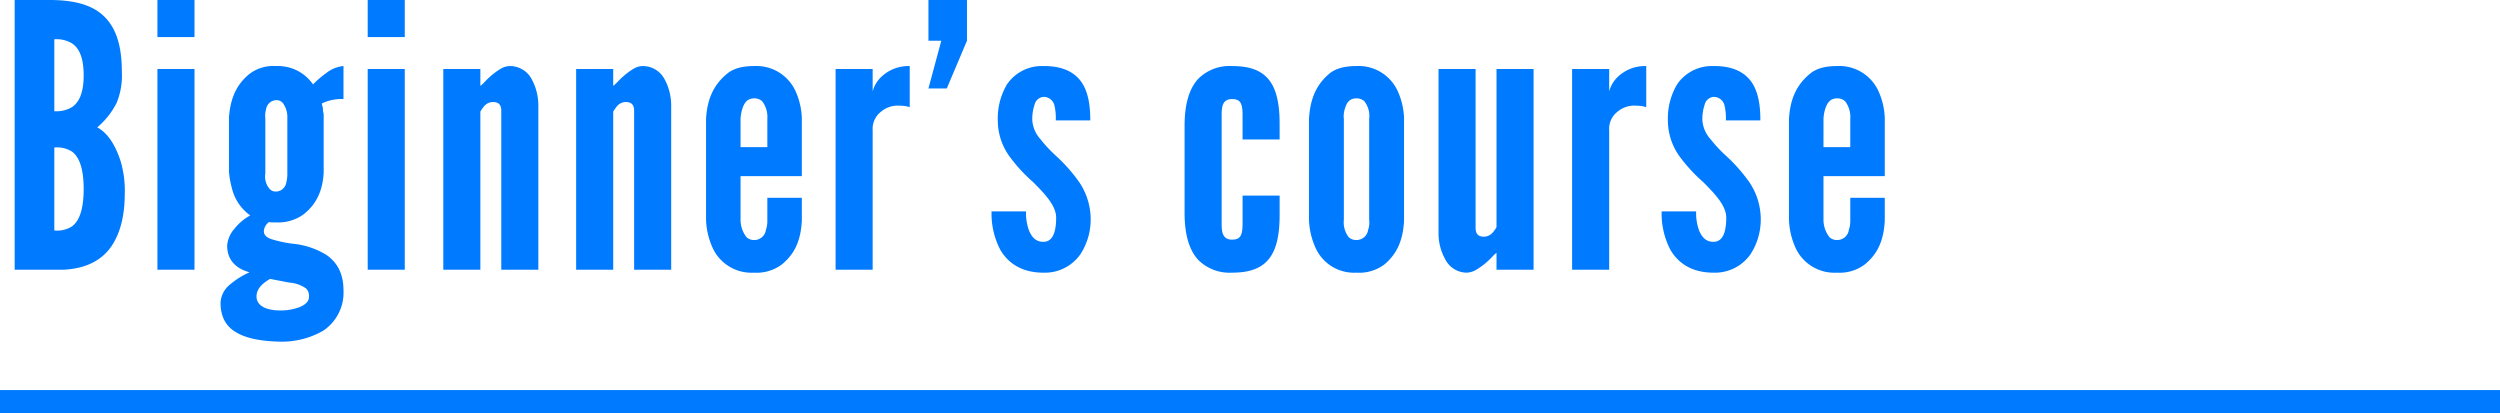 <svg xmlns="http://www.w3.org/2000/svg" width="545" height="90.034" viewBox="0 0 545 90.034"><g id="bigi-tittle" transform="translate(-886 -8019.966)"><rect id="&#x9577;&#x65B9;&#x5F62;_23" data-name="&#x9577;&#x65B9;&#x5F62; 23" width="545" height="5" transform="translate(886 8105)" fill="#007aff"></rect><path id="&#x30D1;&#x30B9;_607" data-name="&#x30D1;&#x30B9; 607" d="M13.84,0C18.96-.24,22.4-2.24,24.4-5.28s2.8-6.96,2.8-11.36a22.376,22.376,0,0,0-.96-7.2c-1.28-3.76-2.88-6-5.04-7.2a16.871,16.871,0,0,0,4.24-5.36,15.749,15.749,0,0,0,1.12-6.8c0-5.84-1.36-9.68-4-12.16S15.92-58.8,10.8-58.8H3.2V0Zm4.4-42.4c0,4.08-1.12,6-2.56,6.96a6.627,6.627,0,0,1-3.84.88V-50.24a6.627,6.627,0,0,1,3.84.88C17.12-48.4,18.24-46.48,18.24-42.4Zm0,24.8c0,4.8-1.12,7.12-2.56,8.16a6.044,6.044,0,0,1-3.84.88V-26.64a6.044,6.044,0,0,1,3.84.88C17.12-24.72,18.24-22.4,18.24-17.6ZM34.32-50.72H42.4V-58.8H34.32ZM42.4,0V-43.76H34.32V0ZM70.56-33.52a2.721,2.721,0,0,0-.08-.8,3,3,0,0,1-.08-.88,10.433,10.433,0,0,1-.24-1.04,9.7,9.7,0,0,1,4.72-.96v-7.2a6.985,6.985,0,0,0-3.84,1.6,19.664,19.664,0,0,0-2.8,2.4,9.3,9.3,0,0,0-8.08-4,8.637,8.637,0,0,0-5.84,1.76c-2.8,2.32-4.08,5.28-4.4,9.36v11.92a18.9,18.9,0,0,0,.64,3.6,10.141,10.141,0,0,0,4,5.92,11.022,11.022,0,0,0-3.36,2.8,6.369,6.369,0,0,0-1.68,3.76c0,3.44,2.24,5.12,4.88,5.84a17.161,17.161,0,0,0-4.32,2.72,5.391,5.391,0,0,0-2,3.92c0,3.2,1.28,5.28,3.6,6.56,2.24,1.28,5.52,1.84,9.36,1.92a18.038,18.038,0,0,0,9.44-2.4,9.976,9.976,0,0,0,4.4-8.8c0-3.84-1.52-6.16-3.68-7.68a17.089,17.089,0,0,0-7.52-2.48,27.03,27.03,0,0,1-4.16-.88c-1.2-.32-2-.88-2-1.84a2.73,2.73,0,0,1,1.12-2,2.722,2.722,0,0,0,.8.08h.72A9.465,9.465,0,0,0,66.08-12c2.8-2.16,4.24-5.04,4.48-9.12ZM62.64-20.96a7.615,7.615,0,0,1-.24,2,2.325,2.325,0,0,1-2.24,1.92,1.758,1.758,0,0,1-1.44-.64,4.145,4.145,0,0,1-.88-3.28v-12a5.358,5.358,0,0,1,.16-2,2.31,2.31,0,0,1,2.16-2,1.814,1.814,0,0,1,1.52.64,5.25,5.25,0,0,1,.96,3.36ZM67.36,5.92c0,1.04-.88,1.76-2.08,2.24a11.524,11.524,0,0,1-4.08.72c-3.76,0-5.28-1.36-5.28-3.04S57.2,2.96,58.88,2l4.16.8a7.249,7.249,0,0,1,3.68,1.28A2.284,2.284,0,0,1,67.36,5.92Zm12.8-56.64h8.08V-58.8H80.16ZM88.24,0V-43.76H80.16V0Zm19.12-36.56c.96,0,1.92.24,1.92,1.92V0h8.08V-35.84a11.981,11.981,0,0,0-1.44-5.68,5.361,5.361,0,0,0-4.64-2.88,4.072,4.072,0,0,0-2.08.56,16.566,16.566,0,0,0-3.52,2.88,6.6,6.6,0,0,1-.96.88v-3.68H96.64V0h8.08V-34.48a11.705,11.705,0,0,1,.72-1.04A2.586,2.586,0,0,1,107.36-36.56Zm28.96,0c.96,0,1.92.24,1.92,1.92V0h8.08V-35.84a11.982,11.982,0,0,0-1.44-5.68,5.361,5.361,0,0,0-4.64-2.88,4.072,4.072,0,0,0-2.08.56,16.566,16.566,0,0,0-3.52,2.88,6.6,6.6,0,0,1-.96.88v-3.68H125.6V0h8.08V-34.48a11.7,11.7,0,0,1,.72-1.04A2.586,2.586,0,0,1,136.32-36.56Zm30.96,20.88v4.8a6.308,6.308,0,0,1-.32,2.24,2.527,2.527,0,0,1-2.56,2.16,2.292,2.292,0,0,1-1.68-.64,6.188,6.188,0,0,1-1.28-3.76V-20.4H174.8V-33.12a15.544,15.544,0,0,0-1.28-5.6,9.365,9.365,0,0,0-9.12-5.68c-2.64,0-4.64.56-6,1.76-2.88,2.4-4.24,5.52-4.48,9.76v22a16.031,16.031,0,0,0,1.28,5.76A9.307,9.307,0,0,0,164.32.64a9.184,9.184,0,0,0,6.08-1.76c2.88-2.32,4.16-5.28,4.4-9.52v-5.04Zm-5.84-17.2a8.64,8.64,0,0,1,.4-2.24c.4-1.2,1.04-2.24,2.56-2.24a2.49,2.49,0,0,1,1.76.64,5.643,5.643,0,0,1,1.12,3.84v6.16h-5.84ZM198.32-44.4a8.609,8.609,0,0,0-6.16,2.32,6.754,6.754,0,0,0-1.92,3.2v-4.88h-8.08V0h8.08V-30.4a4.705,4.705,0,0,1,1.76-4,5.607,5.607,0,0,1,4.08-1.36,7.227,7.227,0,0,1,2.24.32ZM210.8-58.8h-8.4v8.88h2.8l-2.8,10.4h4l4.4-10.4Zm6.72,26.24A13.388,13.388,0,0,0,220-24.8a34.777,34.777,0,0,0,5.2,5.68c2.48,2.48,5.04,5.12,5.04,7.76,0,2.56-.48,5.28-2.8,5.28-1.68,0-2.56-1.12-3.12-2.48a11,11,0,0,1-.64-4.16h-7.52a17.035,17.035,0,0,0,1.92,8.4c1.6,2.72,4.48,4.96,9.36,4.96a9.445,9.445,0,0,0,8.08-4,13.915,13.915,0,0,0,2.24-8,14.489,14.489,0,0,0-2.4-7.6,35.16,35.16,0,0,0-5.04-5.76,30.711,30.711,0,0,1-3.52-3.76,6.835,6.835,0,0,1-1.76-4.08,9.5,9.5,0,0,1,.48-3.36,2.2,2.2,0,0,1,2-1.76,2.421,2.421,0,0,1,2.32,1.76,11.979,11.979,0,0,1,.32,3.36h7.52c0-2.48-.24-5.52-1.6-7.84s-4-4.08-8.72-4a9.163,9.163,0,0,0-7.84,4A14.527,14.527,0,0,0,217.52-32.56Zm48.8-1.12c0-1.6.08-3.52,2.24-3.52,1.84,0,2.32.88,2.32,3.52v5.28h8.08v-3.44c0-4.88-.88-8-2.64-9.92S272-44.4,268.56-44.4a9.646,9.646,0,0,0-7.36,2.8c-1.84,2-2.96,5.28-2.96,10.16v19.12c0,4.88,1.12,8.16,2.96,10.16a9.646,9.646,0,0,0,7.36,2.8c3.44,0,6-.72,7.76-2.64s2.64-5.04,2.64-9.92v-4.24h-8.08v6.08c0,2.64-.48,3.52-2.32,3.52-2.16,0-2.24-1.92-2.24-3.52Zm39.76.56a15.544,15.544,0,0,0-1.28-5.6,9.365,9.365,0,0,0-9.12-5.68c-2.64,0-4.64.56-6,1.76-2.8,2.4-4.08,5.52-4.32,9.76v22a16.031,16.031,0,0,0,1.28,5.76A9.191,9.191,0,0,0,295.68.64a9.184,9.184,0,0,0,6.08-1.76c2.8-2.32,4.08-5.28,4.32-9.52Zm-7.6,22.24a4.964,4.964,0,0,1-.24,2.24,2.527,2.527,0,0,1-2.56,2.16A2.292,2.292,0,0,1,294-7.12a5.283,5.283,0,0,1-1.04-3.76v-22a4.964,4.964,0,0,1,.24-2.24c.32-1.2.96-2.24,2.48-2.24a2.49,2.49,0,0,1,1.76.64,5.243,5.243,0,0,1,1.04,3.84ZM323.6-7.2c-.96,0-1.92-.24-1.92-1.92V-43.76H313.6V-7.92a11.448,11.448,0,0,0,1.44,5.6A5.283,5.283,0,0,0,319.68.64,4.477,4.477,0,0,0,321.84,0a16.166,16.166,0,0,0,3.52-2.88,5.891,5.891,0,0,1,.88-.8V0h8.08V-43.76h-8.08V-9.28a5.836,5.836,0,0,1-.72,1.04A2.586,2.586,0,0,1,323.6-7.2Zm35.28-37.2a8.609,8.609,0,0,0-6.16,2.32,6.754,6.754,0,0,0-1.92,3.2v-4.88h-8.08V0h8.08V-30.4a4.7,4.7,0,0,1,1.76-4,5.607,5.607,0,0,1,4.08-1.36,7.227,7.227,0,0,1,2.24.32Zm4.72,11.84a13.388,13.388,0,0,0,2.48,7.76,34.776,34.776,0,0,0,5.2,5.68c2.48,2.48,5.04,5.12,5.04,7.76,0,2.56-.48,5.28-2.8,5.28-1.68,0-2.56-1.12-3.12-2.48a11,11,0,0,1-.64-4.16h-7.52a17.036,17.036,0,0,0,1.92,8.4c1.6,2.72,4.48,4.96,9.36,4.96a9.445,9.445,0,0,0,8.08-4,13.915,13.915,0,0,0,2.24-8,14.489,14.489,0,0,0-2.4-7.6,35.16,35.16,0,0,0-5.04-5.76,30.713,30.713,0,0,1-3.52-3.76,6.835,6.835,0,0,1-1.76-4.08,9.5,9.5,0,0,1,.48-3.36,2.2,2.2,0,0,1,2-1.76,2.421,2.421,0,0,1,2.32,1.76,11.979,11.979,0,0,1,.32,3.36h7.52c0-2.48-.24-5.52-1.6-7.84s-4-4.08-8.72-4a9.163,9.163,0,0,0-7.84,4A14.528,14.528,0,0,0,363.6-32.56Zm39.76,16.88v4.8a6.308,6.308,0,0,1-.32,2.24,2.527,2.527,0,0,1-2.56,2.16,2.292,2.292,0,0,1-1.68-.64,6.189,6.189,0,0,1-1.28-3.76V-20.4h13.36V-33.12a15.544,15.544,0,0,0-1.28-5.6,9.365,9.365,0,0,0-9.12-5.68c-2.64,0-4.64.56-6,1.76-2.88,2.4-4.24,5.52-4.48,9.76v22a16.032,16.032,0,0,0,1.28,5.76A9.307,9.307,0,0,0,400.4.64a9.184,9.184,0,0,0,6.08-1.76c2.88-2.32,4.16-5.28,4.4-9.52v-5.04Zm-5.84-17.2a8.639,8.639,0,0,1,.4-2.24c.4-1.2,1.04-2.24,2.56-2.24a2.49,2.49,0,0,1,1.76.64,5.643,5.643,0,0,1,1.12,3.84v6.16h-5.84Z" transform="translate(886 8078.766)" fill="#007aff"></path></g></svg>